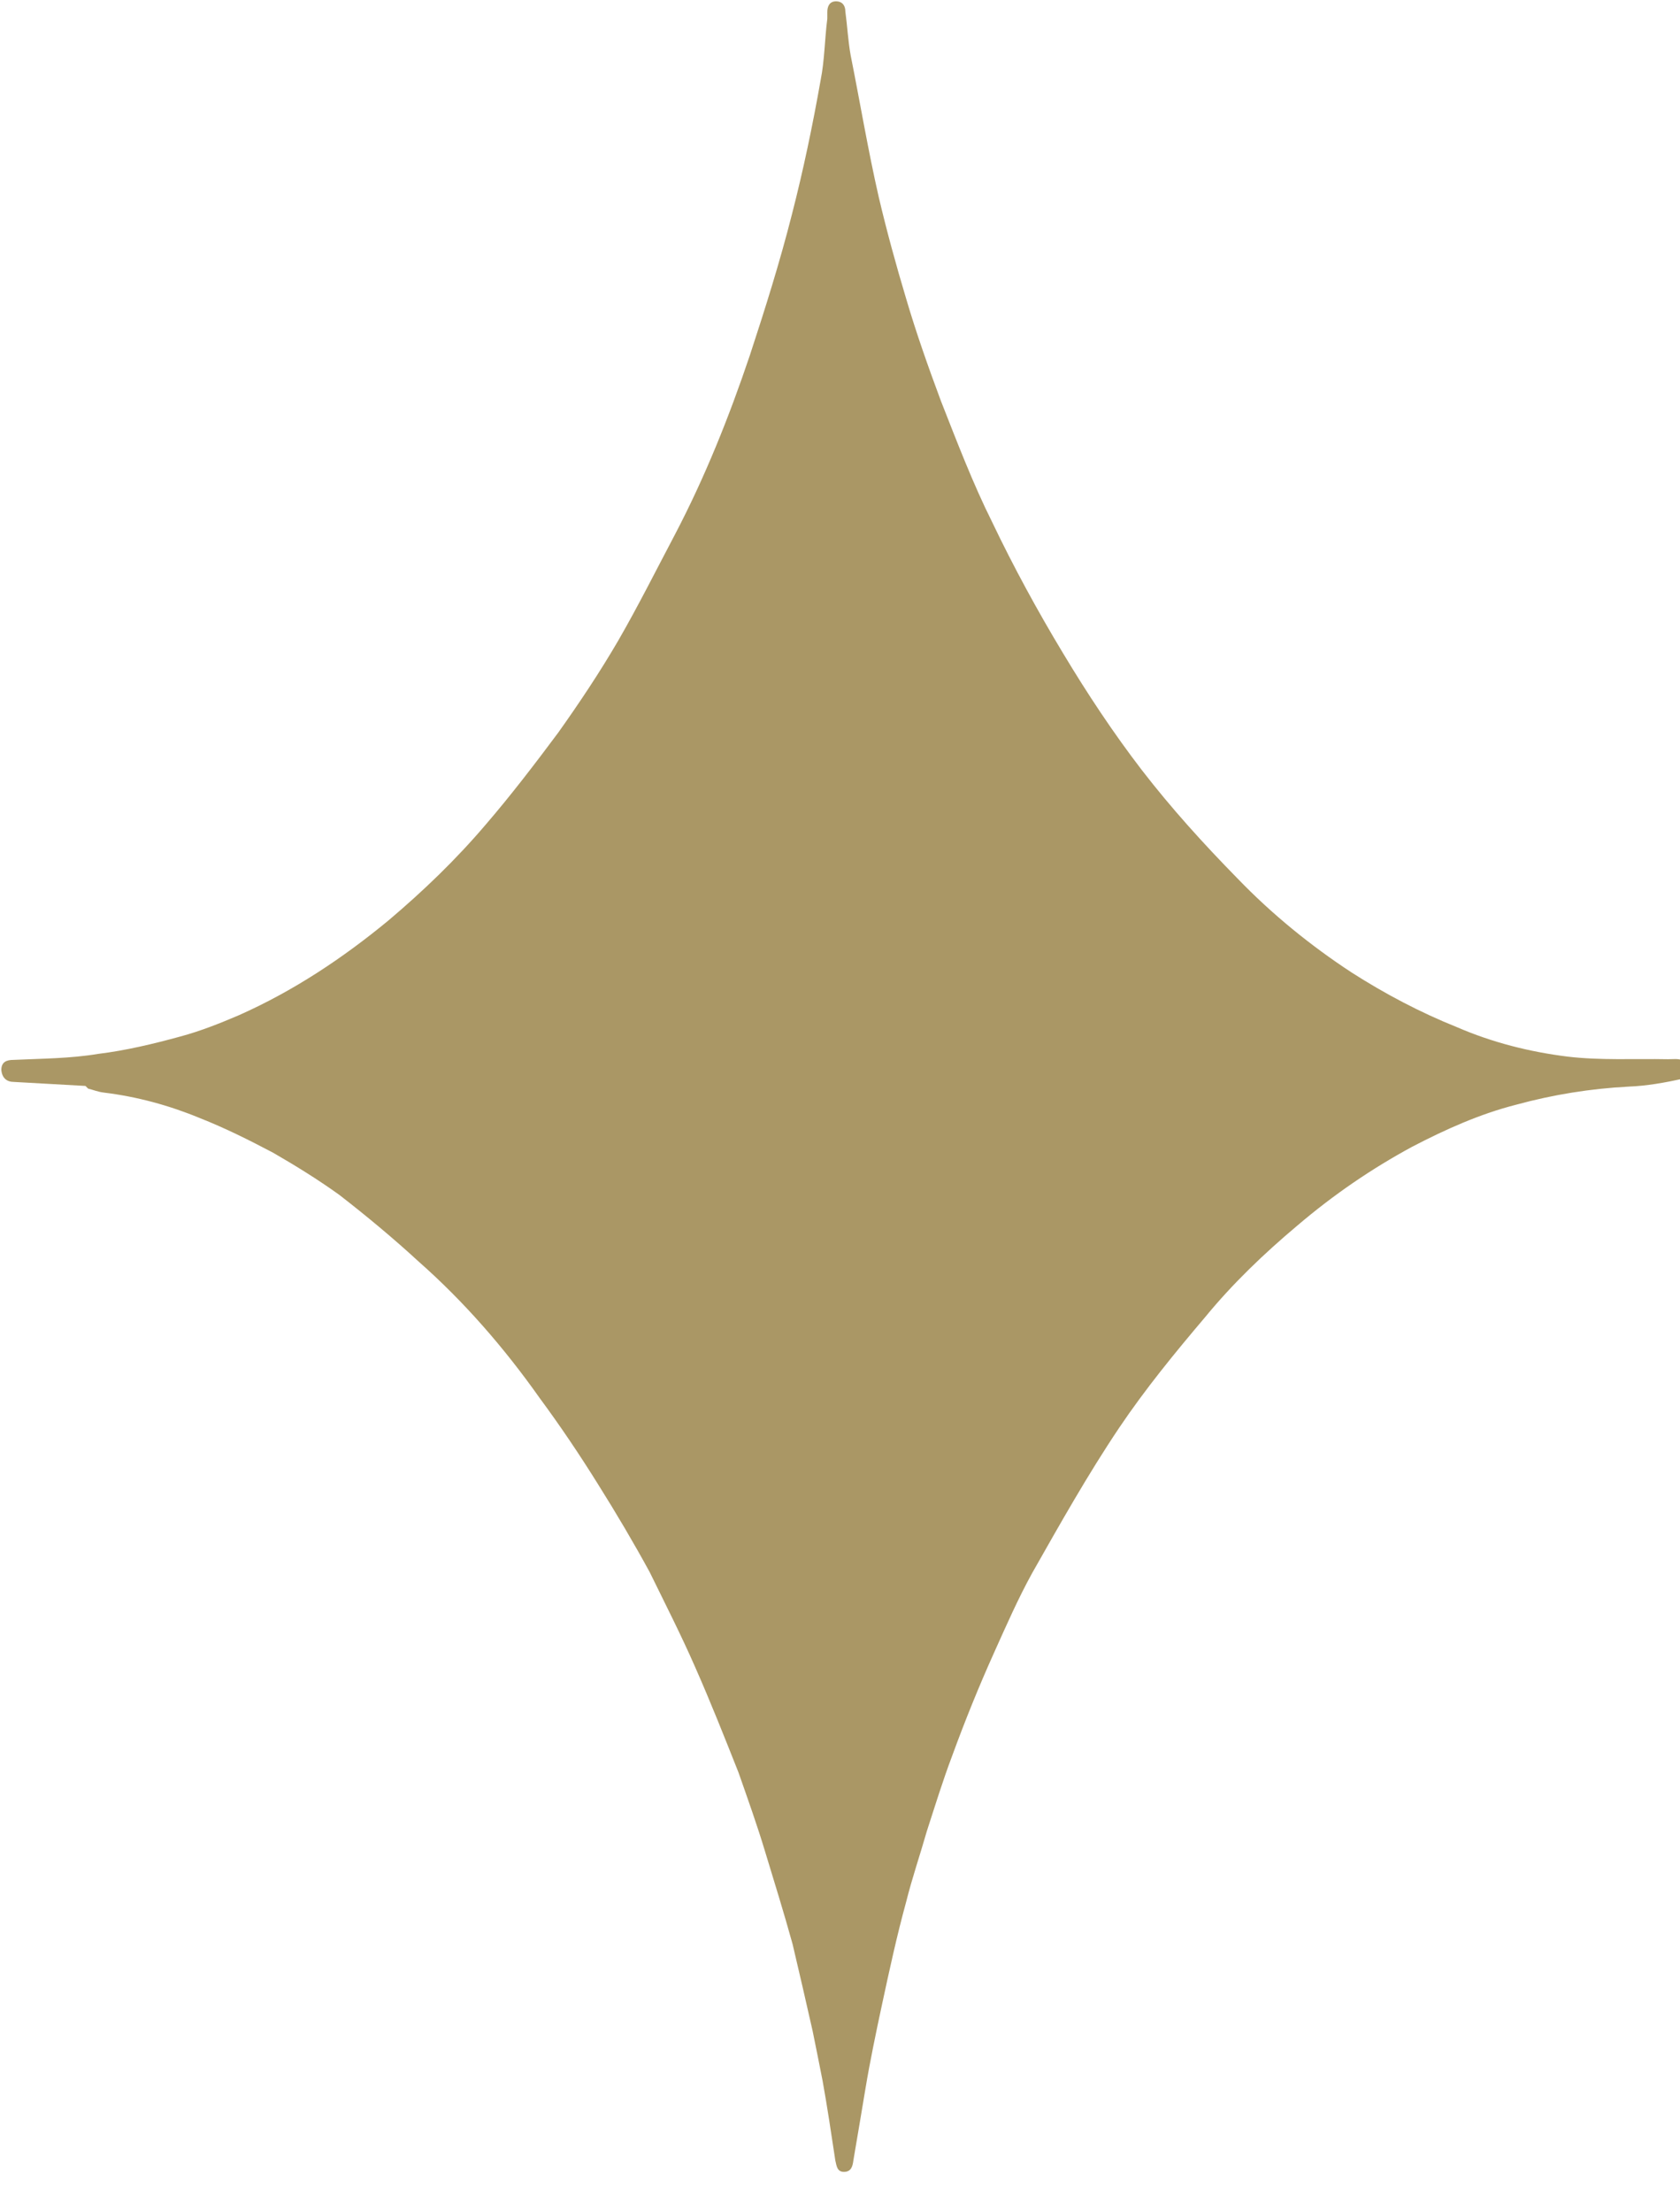 <?xml version="1.0" encoding="UTF-8"?>
<svg id="_レイヤー_2" data-name="レイヤー 2" xmlns="http://www.w3.org/2000/svg" xmlns:xlink="http://www.w3.org/1999/xlink" viewBox="0 0 25.16 33.12">
  <defs>
    <style>
      .cls-1 {
        fill: none;
      }

      .cls-1, .cls-2 {
        stroke-width: 0px;
      }

      .cls-3 {
        clip-path: url(#clippath);
      }

      .cls-2 {
        fill: #aa9765;
      }
    </style>
    <clipPath id="clippath">
      <rect class="cls-1" width="25.16" height="33.12"/>
    </clipPath>
  </defs>
  <g id="_レイヤー_2-2" data-name="レイヤー 2">
    <g class="cls-3">
      <path class="cls-2" d="M1.28,16.26c-.37-.02-.72-.04-1.07-.06-.11,0-.18-.06-.19-.18,0-.12.08-.15.18-.15.43-.02.85-.02,1.27-.09.41-.05.83-.15,1.23-.26.3-.08.6-.2.88-.32.81-.36,1.55-.85,2.24-1.42.52-.44,1.01-.91,1.46-1.44.37-.43.73-.9,1.08-1.37.32-.45.62-.9.9-1.38.3-.52.57-1.06.85-1.59.45-.86.81-1.76,1.12-2.68.23-.7.45-1.4.63-2.11.17-.66.31-1.33.43-2.01.06-.3.06-.61.1-.92v-.1c0-.08.03-.16.13-.16s.14.07.14.15c.03.22.04.44.08.66.14.7.26,1.42.42,2.12.12.51.26,1.02.41,1.52.15.51.33,1.02.52,1.53.24.61.48,1.24.77,1.82.32.67.68,1.33,1.06,1.96.36.6.75,1.19,1.18,1.75.44.57.92,1.1,1.43,1.62.52.54,1.1,1.01,1.71,1.41.5.32,1.03.6,1.58.82.53.23,1.09.37,1.65.44.5.06,1,.03,1.51.04.08,0,.14-.01.2.01.06.02.1.08.16.13-.04.06-.08.14-.13.15-.27.06-.55.11-.82.12-.57.03-1.13.12-1.68.27-.55.14-1.06.37-1.56.63-.61.33-1.18.72-1.72,1.18-.5.42-.97.87-1.38,1.37-.45.53-.9,1.08-1.29,1.66-.47.7-.88,1.43-1.3,2.17-.21.38-.39.79-.57,1.19-.23.51-.44,1.03-.63,1.55-.14.37-.26.76-.38,1.13-.1.35-.22.7-.31,1.06-.14.51-.25,1.02-.36,1.53-.09.42-.18.85-.25,1.27-.06.36-.12.72-.18,1.07-.01.08-.03.17-.14.17-.1,0-.11-.08-.13-.17-.06-.4-.12-.8-.19-1.19-.05-.26-.1-.5-.15-.75-.1-.44-.2-.88-.3-1.3-.13-.47-.27-.92-.41-1.38-.12-.4-.26-.79-.4-1.19-.21-.53-.42-1.06-.65-1.58-.21-.48-.45-.95-.68-1.42-.24-.44-.5-.88-.77-1.31-.28-.45-.57-.88-.88-1.3-.53-.75-1.13-1.44-1.81-2.04-.38-.35-.79-.69-1.19-1-.32-.23-.66-.44-.99-.63-.36-.19-.72-.37-1.1-.52-.46-.19-.94-.32-1.43-.38-.09-.01-.16-.04-.24-.06Z"/>
    </g>
  </g>
</svg>